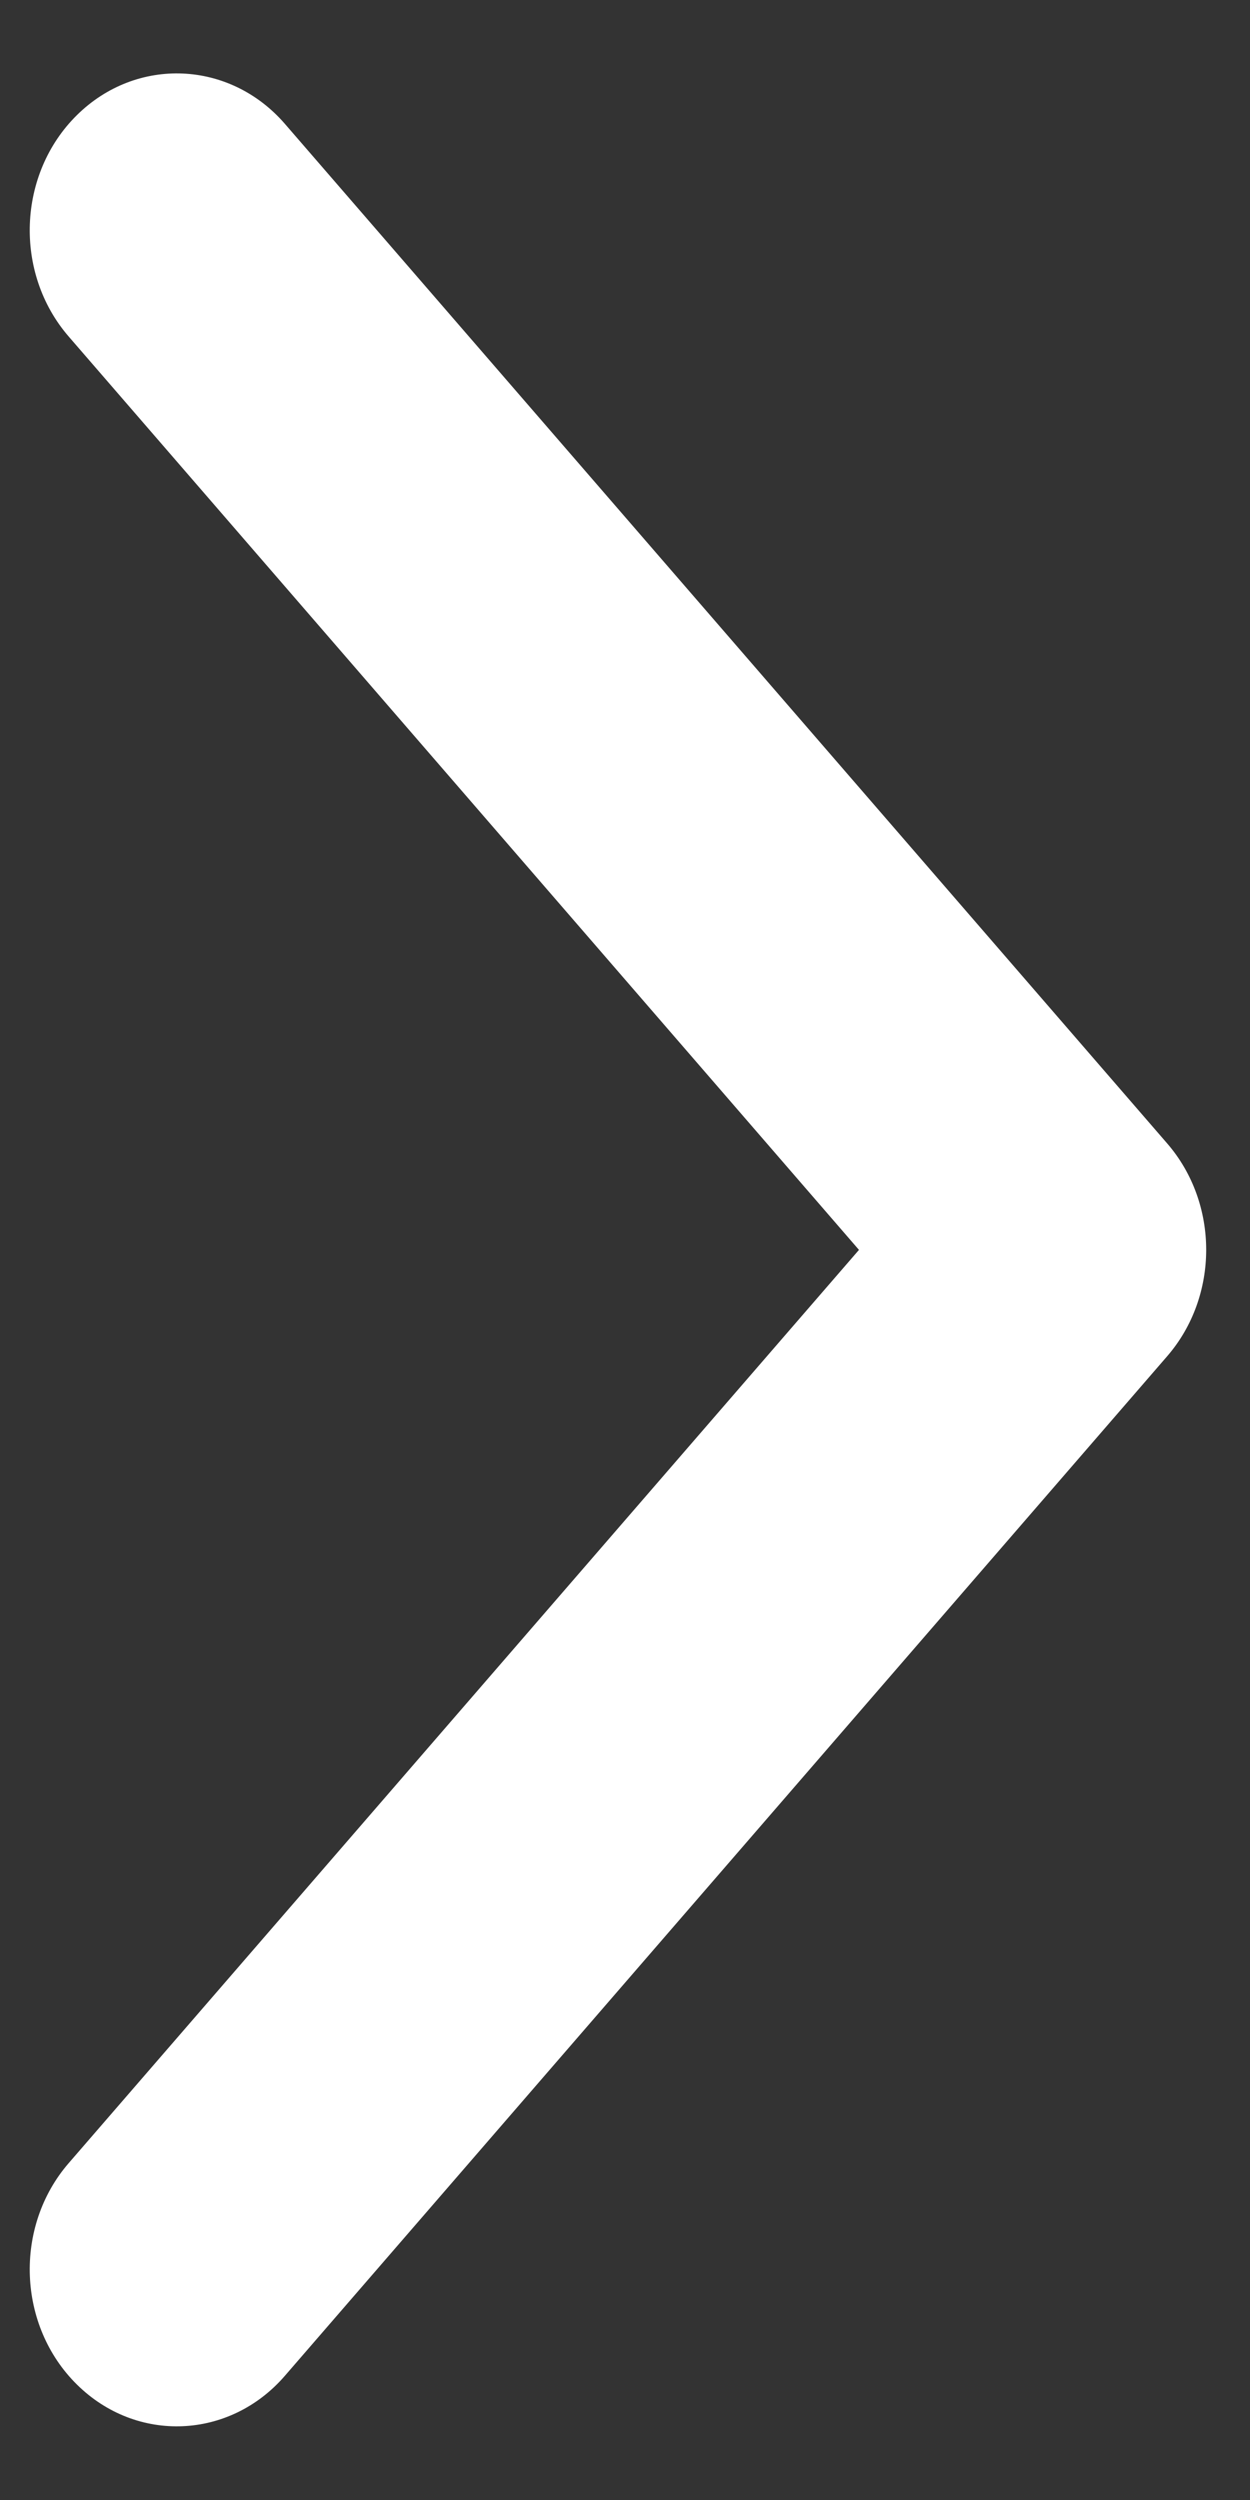 <svg width="11" height="22" viewBox="0 0 11 22" fill="none" xmlns="http://www.w3.org/2000/svg">
<rect x="0" y="0" width="11" height="22" fill="#333333" stroke="none"/>
<path fill-rule="evenodd" clip-rule="evenodd" d="M0.678 20.985C0.153 20.468 0.12 19.595 0.605 19.035L7.559 10.999L0.605 2.962C0.12 2.402 0.153 1.529 0.678 1.012C1.203 0.495 2.022 0.53 2.507 1.09L10.271 10.062C10.729 10.591 10.729 11.406 10.271 11.935L2.507 20.907C2.022 21.468 1.203 21.503 0.678 20.985Z" fill="white"/>
</svg>
